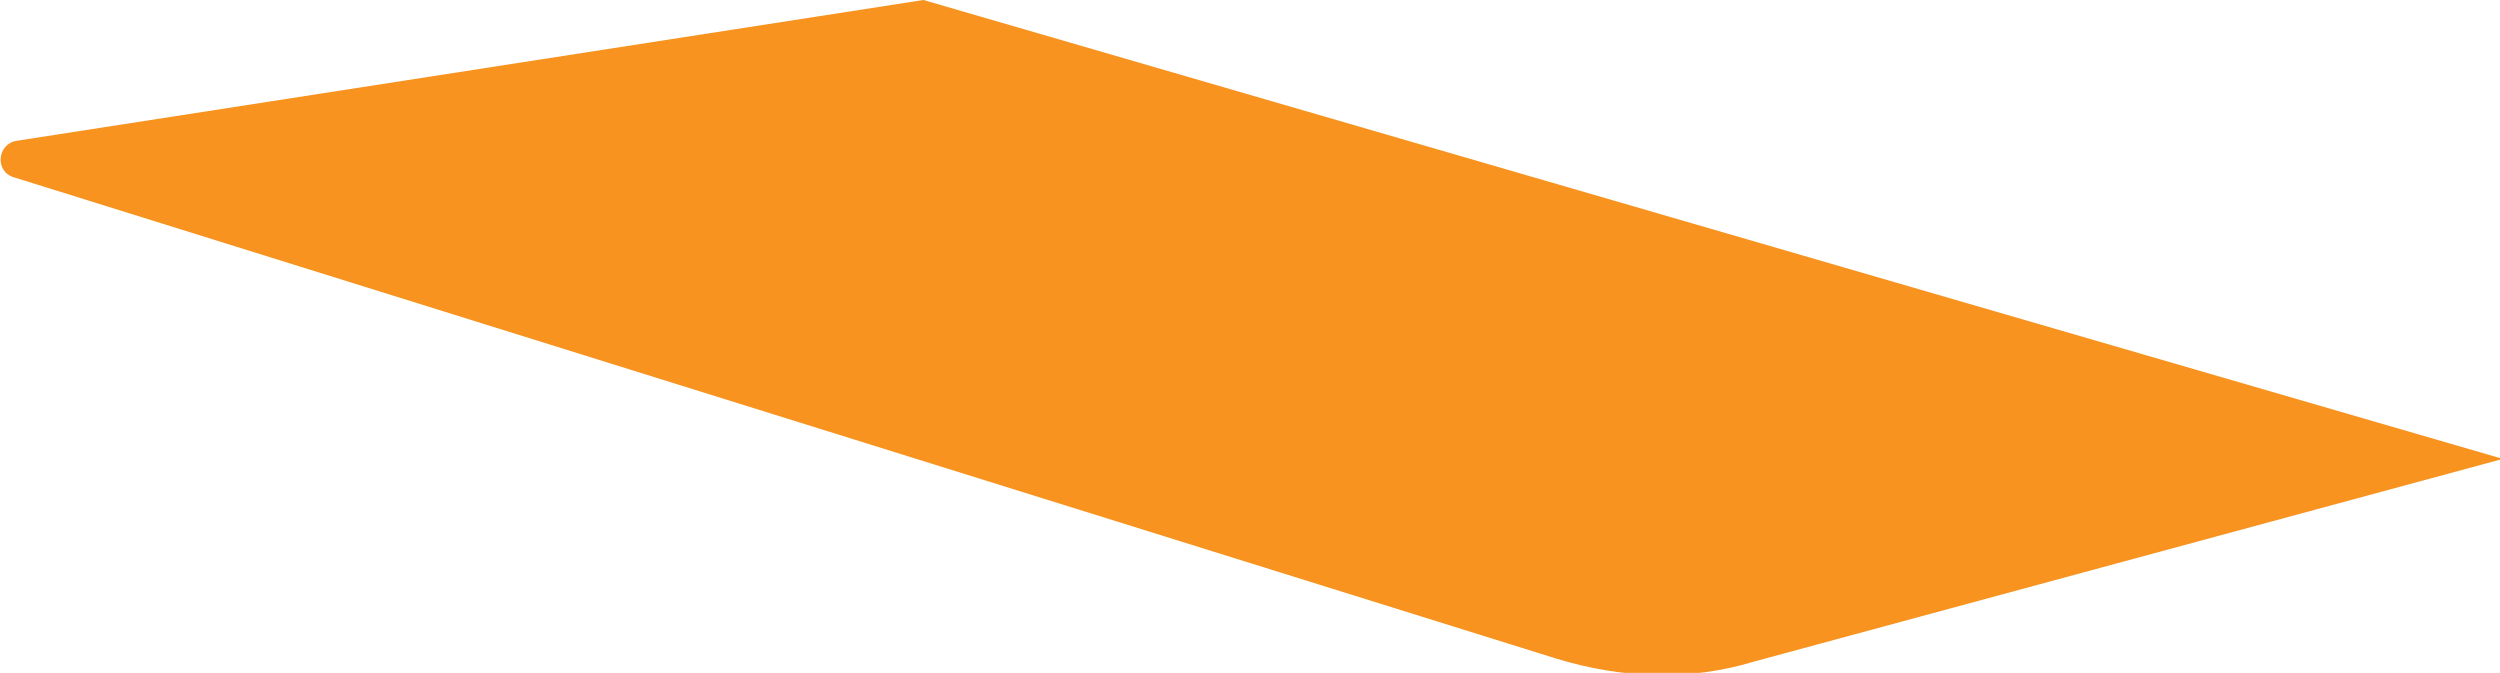 <?xml version="1.0" encoding="utf-8"?>
<!-- Generator: Adobe Illustrator 22.1.0, SVG Export Plug-In . SVG Version: 6.00 Build 0)  -->
<svg version="1.1" id="Layer_1" xmlns="http://www.w3.org/2000/svg" xmlns:xlink="http://www.w3.org/1999/xlink" x="0px" y="0px"
	 viewBox="0 0 88.8 23.9" style="enable-background:new 0 0 88.8 23.9;" xml:space="preserve">
<style type="text/css">
	.st0{fill:#F7931E;}
</style>
<path class="st0" d="M32.8,0L0.6,5c-0.7,0.1-0.8,1.1-0.1,1.3l54.8,17.1c2.3,0.7,4.7,0.8,7,0.1l26.6-7.2L32.8,0z"/>
</svg>
